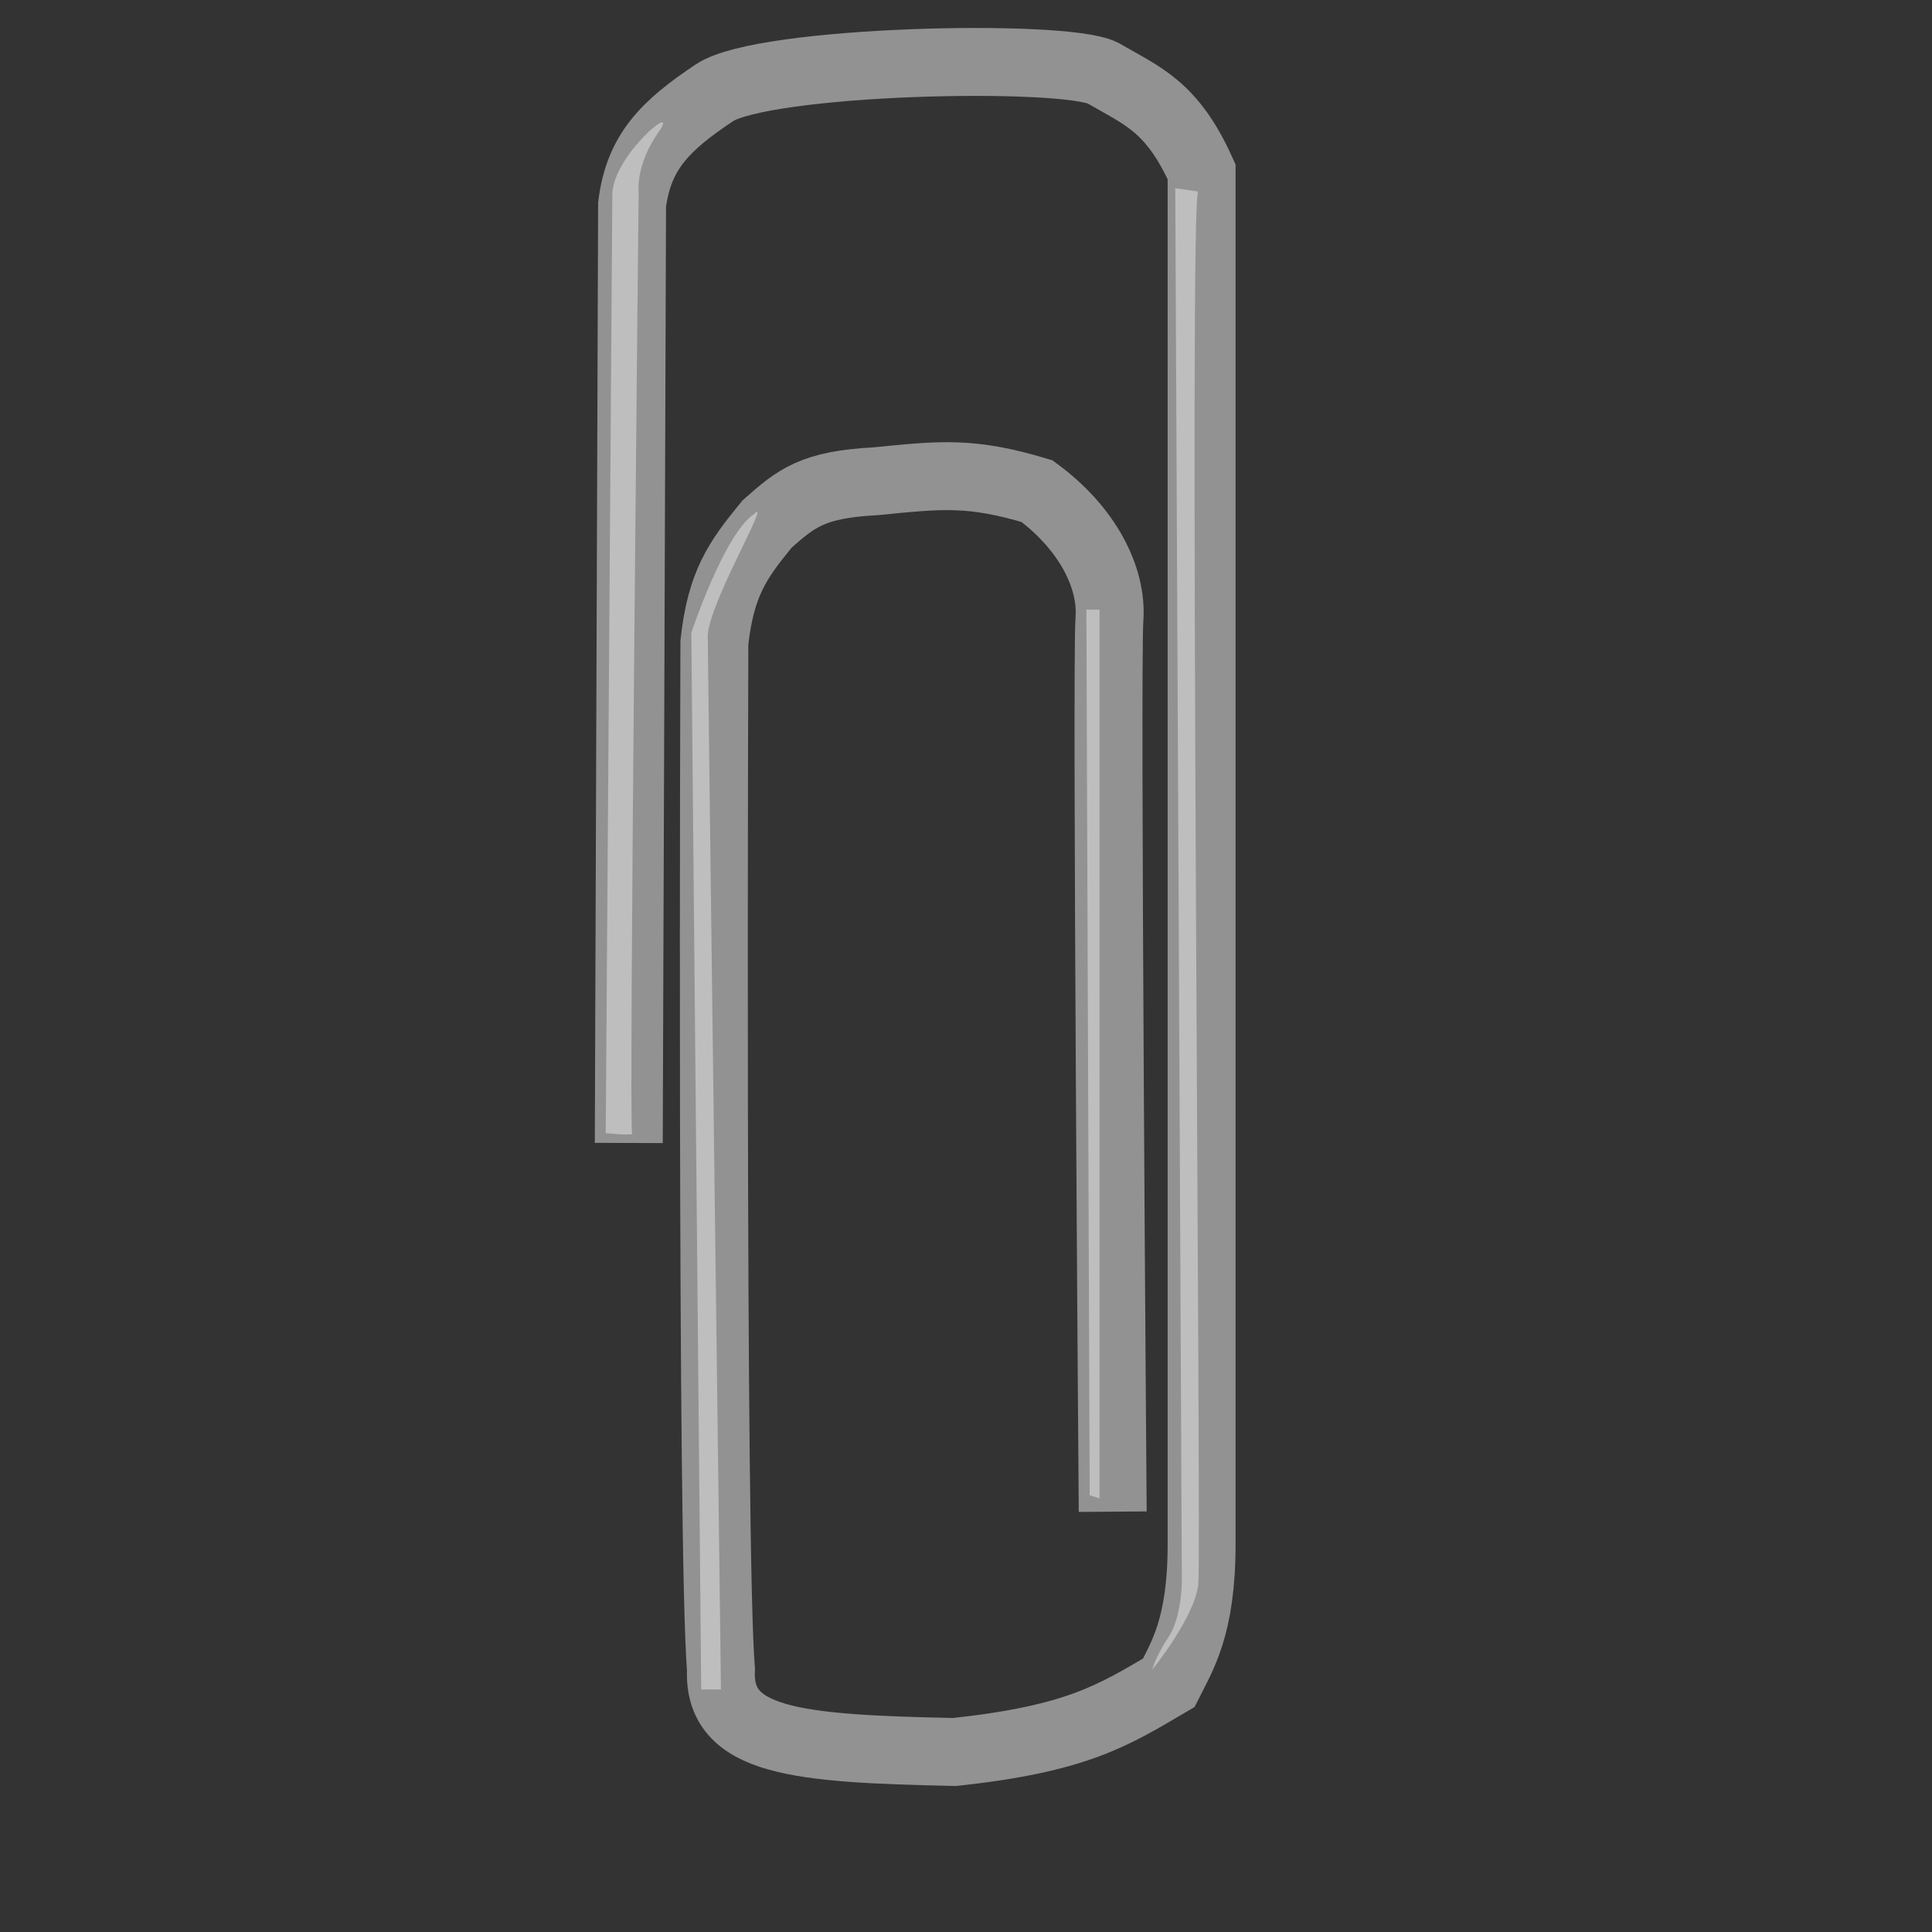 <?xml version="1.0" encoding="UTF-8" standalone="no"?>
<!DOCTYPE svg PUBLIC "-//W3C//DTD SVG 20010904//EN"
"http://www.w3.org/TR/2001/REC-SVG-20010904/DTD/svg10.dtd">
<!-- Created with Sodipodi ("http://www.sodipodi.com/") -->
<svg
   id="svg548"
   sodipodi:version="0.32"
   width="400pt"
   height="400pt"
   sodipodi:docbase="/home/nicu/svg_gal/office"
   sodipodi:docname="/home/nicu/svg_gal/office/paperclip.svg"
   xmlns="http://www.w3.org/2000/svg"
   xmlns:sodipodi="http://sodipodi.sourceforge.net/DTD/sodipodi-0.dtd"
   xmlns:xlink="http://www.w3.org/1999/xlink">
  <rect width="100%" height="100%" fill="#333333" stroke="none"/>
  <defs
     id="defs550" />
  <sodipodi:namedview
     id="base" />
  <path
     style="fill:none;fill-rule:evenodd;stroke:#939292;stroke-opacity:1;stroke-width:18.75;stroke-linejoin:miter;stroke-linecap:butt;fill-opacity:1;stroke-dasharray:none;"
     d="M 173.577 315.518 L 174.486 56.515 C 176.304 41.975 183.573 34.705 197.205 25.617 C 210.837 16.529 293.536 14.711 304.441 20.164 C 315.347 26.525 323.526 29.252 331.705 47.427 C 331.705 60.15 331.705 403.669 331.705 426.389 C 331.705 449.109 326.253 457.287 322.617 464.557 C 307.168 473.646 297.171 480.007 263.546 483.642 C 219.925 482.733 198.114 480.916 199.023 460.923 C 196.296 427.298 197.205 177.383 197.205 177.383 C 199.022 161.025 203.567 154.663 211.746 144.667 C 219.925 137.397 224.468 133.761 241.736 132.852 C 259.912 131.035 268.09 130.126 286.266 135.579 C 299.897 145.575 307.168 159.208 306.259 171.022 C 305.35 182.836 307.168 417.301 307.168 417.301 "
     id="path614"
     sodipodi:nodetypes="ccccccccccccccc" />
  <path
     style="fill:#ffffff;fill-rule:evenodd;stroke:none;stroke-opacity:1;stroke-width:1pt;stroke-linejoin:miter;stroke-linecap:butt;fill-opacity:0.4;"
     d="M 169.033 53.789 L 167.216 312.791 C 167.216 312.791 175.395 313.7 174.486 312.791 C 173.577 311.882 176.303 52.88 176.303 52.88 C 176.303 52.88 175.395 45.61 181.756 36.522 C 188.118 27.434 169.033 42.883 169.033 53.789 z "
     id="path615" />
  <path
     style="fill:#ffffff;fill-rule:evenodd;stroke:none;stroke-opacity:1;stroke-width:1pt;stroke-linejoin:miter;stroke-linecap:butt;fill-opacity:0.4;"
     d="M 193.57 466.375 L 190.844 174.657 C 190.844 174.657 199.932 147.393 208.111 141.94 C 213.563 136.488 194.479 168.295 195.388 176.474 C 195.388 181.018 199.023 466.375 199.023 466.375 L 193.57 466.375 z "
     id="path616"
     transform=""
     sodipodi:nodetypes="cccccc" />
  <path
     style="fill:#ffffff;fill-rule:evenodd;stroke:none;stroke-opacity:1;stroke-width:1pt;stroke-linejoin:miter;stroke-linecap:butt;fill-opacity:0.4;"
     d="M 299.898 168.295 L 300.806 412.757 L 303.532 413.666 L 303.533 168.295 L 299.898 168.295 z "
     id="path617"
     sodipodi:nodetypes="ccccc" />
  <path
     style="fill:#ffffff;fill-rule:evenodd;stroke:none;stroke-opacity:1;stroke-width:1pt;stroke-linejoin:miter;stroke-linecap:butt;fill-opacity:0.4;"
     d="M 324.435 51.971 L 326.252 436.385 C 326.252 436.385 326.252 446.382 322.617 451.835 C 318.982 457.287 318.073 460.922 318.073 460.922 C 318.073 460.922 329.888 446.382 330.796 437.294 C 331.705 430.933 328.07 51.062 330.796 52.88 L 324.435 51.971 z "
     id="path618"
     sodipodi:nodetypes="ccccccc" />
</svg>
